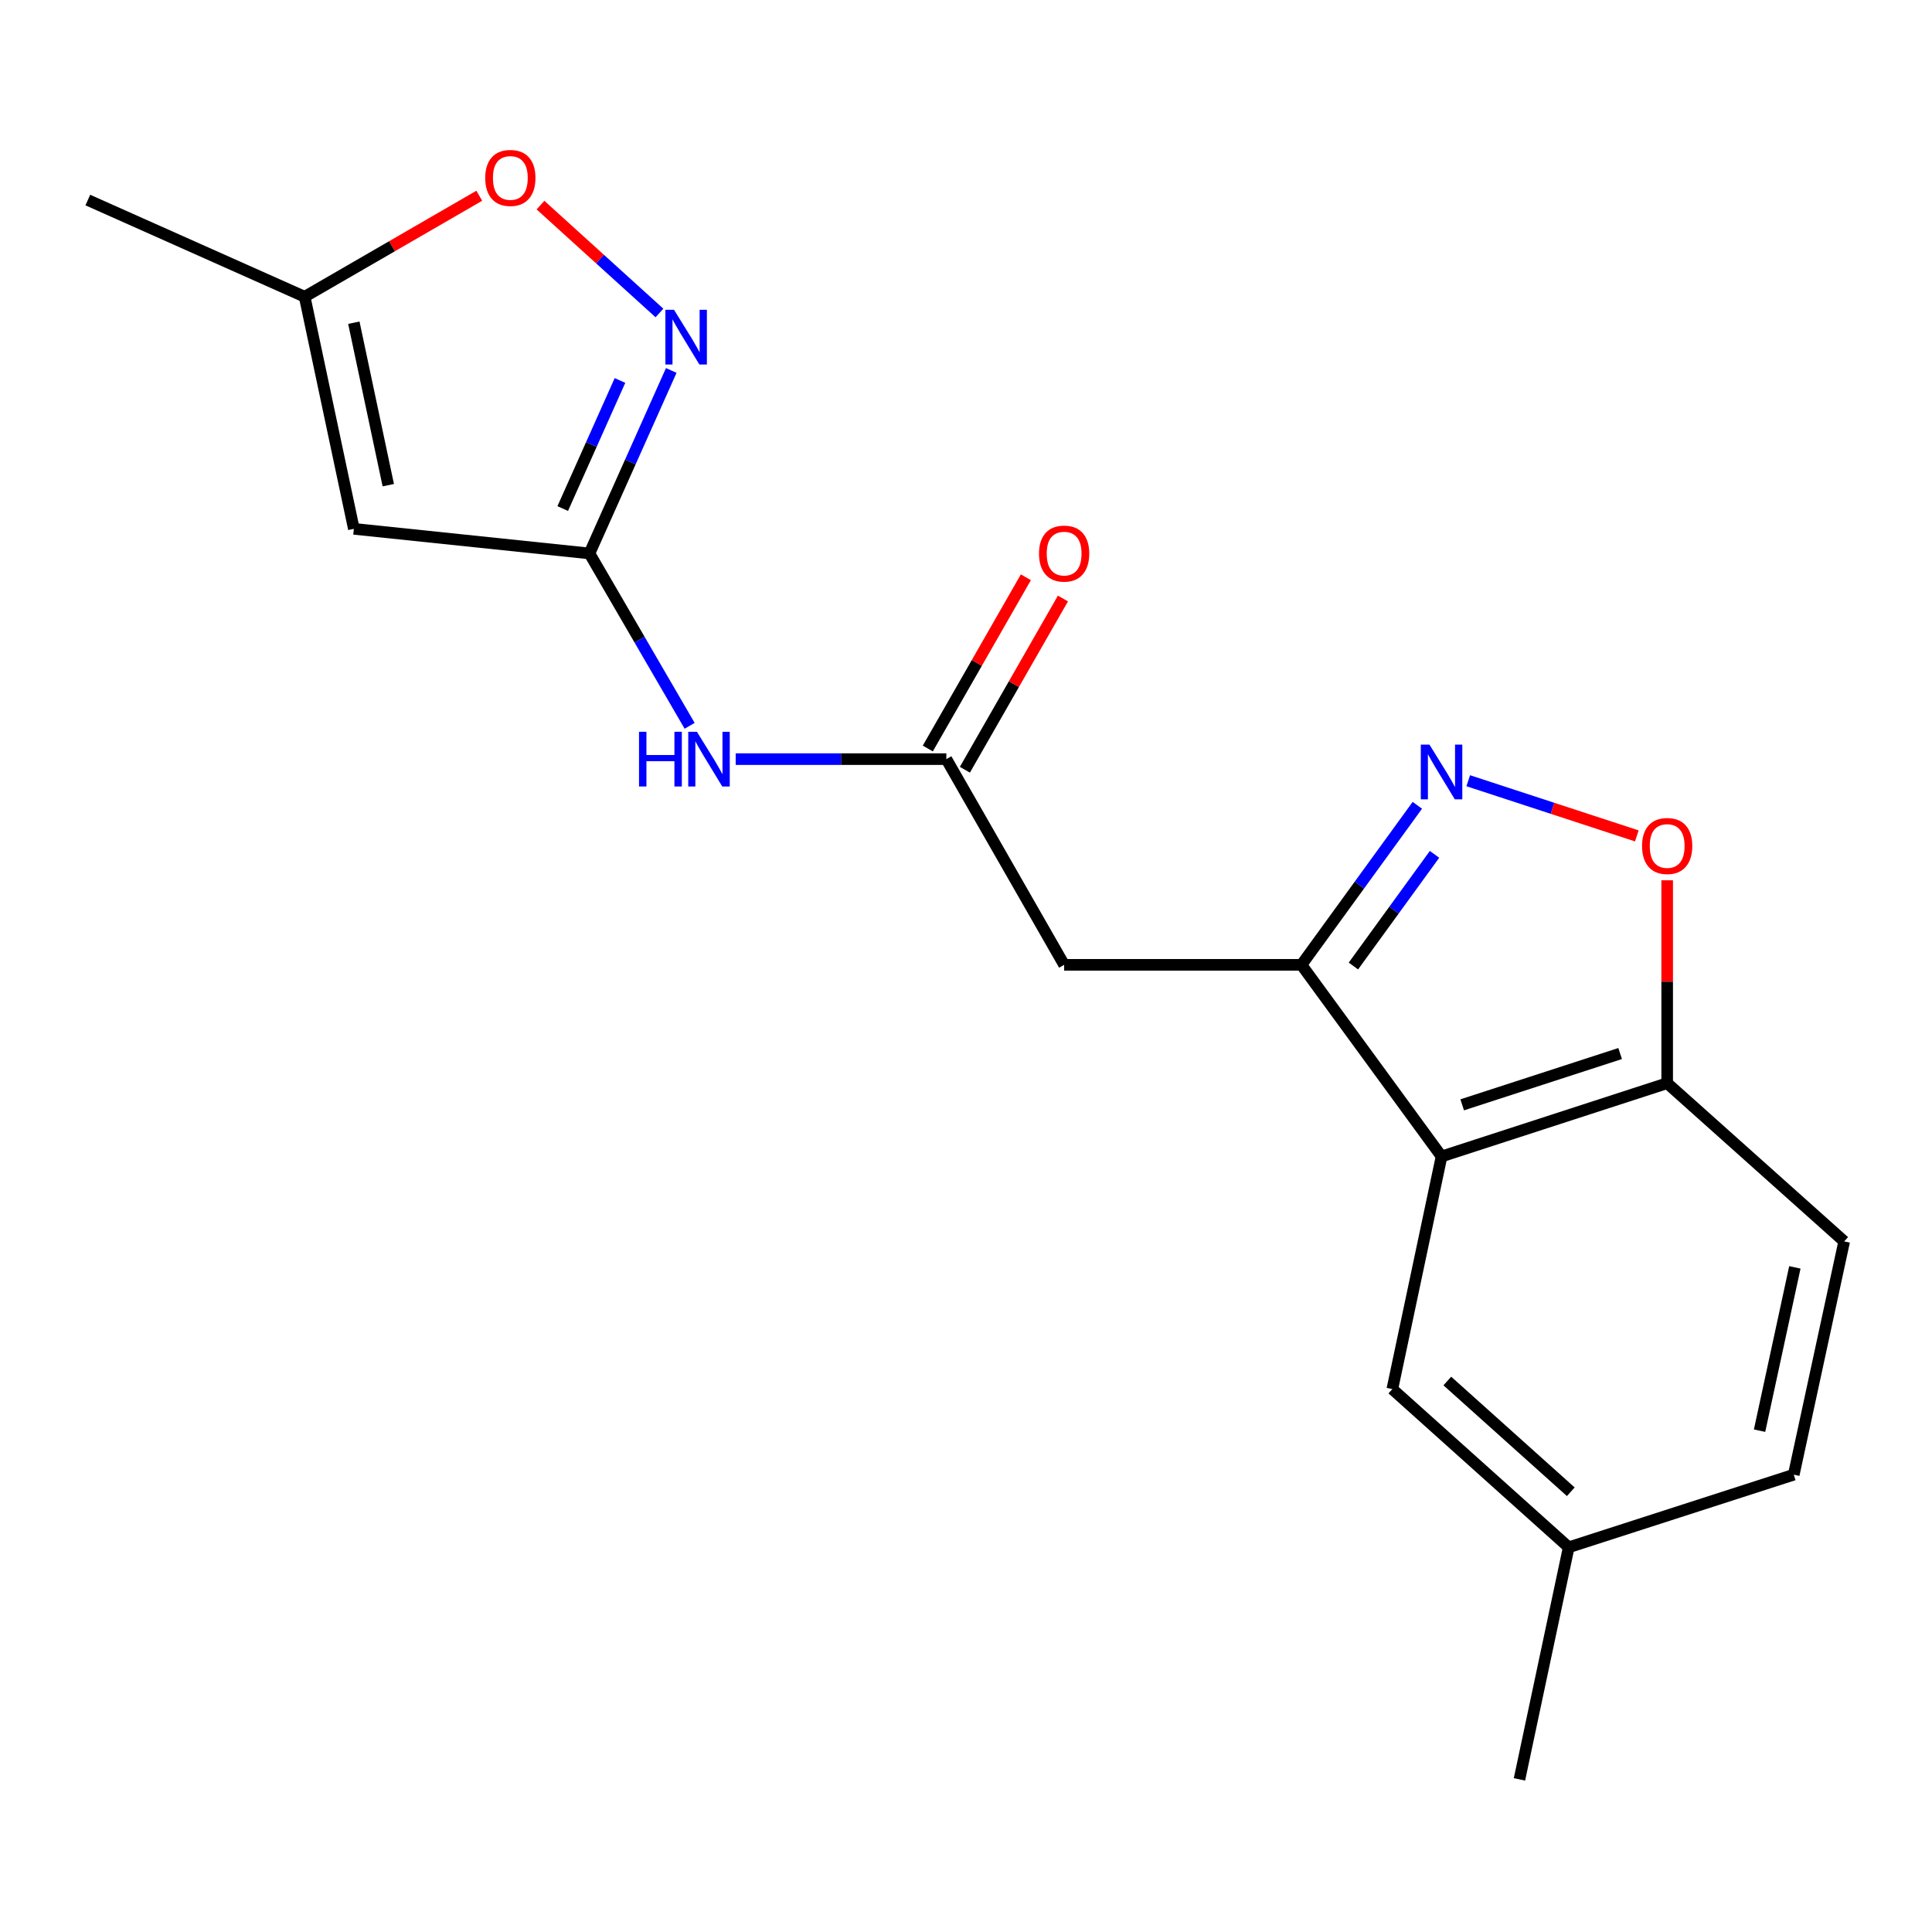 <?xml version='1.0' encoding='iso-8859-1'?>
<svg version='1.1' baseProfile='full'
              xmlns='http://www.w3.org/2000/svg'
                      xmlns:rdkit='http://www.rdkit.org/xml'
                      xmlns:xlink='http://www.w3.org/1999/xlink'
                  xml:space='preserve'
width='1000px' height='1000px' viewBox='0 0 1000 1000'>
<!-- END OF HEADER -->
<rect style='opacity:1.0;fill:#FFFFFF;stroke:none' width='1000' height='1000' x='0' y='0'> </rect>
<path class='bond-0' d='M 673.631,499.395 L 703.624,458.11' style='fill:none;fill-rule:evenodd;stroke:#000000;stroke-width:6px;stroke-linecap:butt;stroke-linejoin:miter;stroke-opacity:1' />
<path class='bond-0' d='M 703.624,458.11 L 733.617,416.825' style='fill:none;fill-rule:evenodd;stroke:#0000FF;stroke-width:6px;stroke-linecap:butt;stroke-linejoin:miter;stroke-opacity:1' />
<path class='bond-0' d='M 700.521,500.008 L 721.516,471.109' style='fill:none;fill-rule:evenodd;stroke:#000000;stroke-width:6px;stroke-linecap:butt;stroke-linejoin:miter;stroke-opacity:1' />
<path class='bond-0' d='M 721.516,471.109 L 742.511,442.209' style='fill:none;fill-rule:evenodd;stroke:#0000FF;stroke-width:6px;stroke-linecap:butt;stroke-linejoin:miter;stroke-opacity:1' />
<path class='bond-2' d='M 673.631,499.395 L 746.145,598.583' style='fill:none;fill-rule:evenodd;stroke:#000000;stroke-width:6px;stroke-linecap:butt;stroke-linejoin:miter;stroke-opacity:1' />
<path class='bond-5' d='M 673.631,499.395 L 550.792,499.395' style='fill:none;fill-rule:evenodd;stroke:#000000;stroke-width:6px;stroke-linecap:butt;stroke-linejoin:miter;stroke-opacity:1' />
<path class='bond-6' d='M 759.956,404.102 L 803.587,418.382' style='fill:none;fill-rule:evenodd;stroke:#0000FF;stroke-width:6px;stroke-linecap:butt;stroke-linejoin:miter;stroke-opacity:1' />
<path class='bond-6' d='M 803.587,418.382 L 847.218,432.662' style='fill:none;fill-rule:evenodd;stroke:#FF0000;stroke-width:6px;stroke-linecap:butt;stroke-linejoin:miter;stroke-opacity:1' />
<path class='bond-1' d='M 305.102,286.461 L 331.029,331.072' style='fill:none;fill-rule:evenodd;stroke:#000000;stroke-width:6px;stroke-linecap:butt;stroke-linejoin:miter;stroke-opacity:1' />
<path class='bond-1' d='M 331.029,331.072 L 356.957,375.683' style='fill:none;fill-rule:evenodd;stroke:#0000FF;stroke-width:6px;stroke-linecap:butt;stroke-linejoin:miter;stroke-opacity:1' />
<path class='bond-3' d='M 305.102,286.461 L 326.273,239.103' style='fill:none;fill-rule:evenodd;stroke:#000000;stroke-width:6px;stroke-linecap:butt;stroke-linejoin:miter;stroke-opacity:1' />
<path class='bond-3' d='M 326.273,239.103 L 347.444,191.745' style='fill:none;fill-rule:evenodd;stroke:#0000FF;stroke-width:6px;stroke-linecap:butt;stroke-linejoin:miter;stroke-opacity:1' />
<path class='bond-3' d='M 291.263,263.228 L 306.083,230.077' style='fill:none;fill-rule:evenodd;stroke:#000000;stroke-width:6px;stroke-linecap:butt;stroke-linejoin:miter;stroke-opacity:1' />
<path class='bond-3' d='M 306.083,230.077 L 320.902,196.927' style='fill:none;fill-rule:evenodd;stroke:#0000FF;stroke-width:6px;stroke-linecap:butt;stroke-linejoin:miter;stroke-opacity:1' />
<path class='bond-4' d='M 305.102,286.461 L 183.16,273.732' style='fill:none;fill-rule:evenodd;stroke:#000000;stroke-width:6px;stroke-linecap:butt;stroke-linejoin:miter;stroke-opacity:1' />
<path class='bond-10' d='M 746.145,598.583 L 862.926,560.655' style='fill:none;fill-rule:evenodd;stroke:#000000;stroke-width:6px;stroke-linecap:butt;stroke-linejoin:miter;stroke-opacity:1' />
<path class='bond-10' d='M 756.83,571.86 L 838.578,545.31' style='fill:none;fill-rule:evenodd;stroke:#000000;stroke-width:6px;stroke-linecap:butt;stroke-linejoin:miter;stroke-opacity:1' />
<path class='bond-12' d='M 746.145,598.583 L 720.675,718.989' style='fill:none;fill-rule:evenodd;stroke:#000000;stroke-width:6px;stroke-linecap:butt;stroke-linejoin:miter;stroke-opacity:1' />
<path class='bond-9' d='M 341.333,161.998 L 310.545,134.082' style='fill:none;fill-rule:evenodd;stroke:#0000FF;stroke-width:6px;stroke-linecap:butt;stroke-linejoin:miter;stroke-opacity:1' />
<path class='bond-9' d='M 310.545,134.082 L 279.756,106.166' style='fill:none;fill-rule:evenodd;stroke:#FF0000;stroke-width:6px;stroke-linecap:butt;stroke-linejoin:miter;stroke-opacity:1' />
<path class='bond-11' d='M 183.16,273.732 L 157.69,153.596' style='fill:none;fill-rule:evenodd;stroke:#000000;stroke-width:6px;stroke-linecap:butt;stroke-linejoin:miter;stroke-opacity:1' />
<path class='bond-11' d='M 200.974,251.125 L 183.145,167.03' style='fill:none;fill-rule:evenodd;stroke:#000000;stroke-width:6px;stroke-linecap:butt;stroke-linejoin:miter;stroke-opacity:1' />
<path class='bond-7' d='M 550.792,499.395 L 489.827,392.922' style='fill:none;fill-rule:evenodd;stroke:#000000;stroke-width:6px;stroke-linecap:butt;stroke-linejoin:miter;stroke-opacity:1' />
<path class='bond-19' d='M 862.926,455.635 L 862.926,508.145' style='fill:none;fill-rule:evenodd;stroke:#FF0000;stroke-width:6px;stroke-linecap:butt;stroke-linejoin:miter;stroke-opacity:1' />
<path class='bond-19' d='M 862.926,508.145 L 862.926,560.655' style='fill:none;fill-rule:evenodd;stroke:#000000;stroke-width:6px;stroke-linecap:butt;stroke-linejoin:miter;stroke-opacity:1' />
<path class='bond-8' d='M 489.827,392.922 L 435.307,392.922' style='fill:none;fill-rule:evenodd;stroke:#000000;stroke-width:6px;stroke-linecap:butt;stroke-linejoin:miter;stroke-opacity:1' />
<path class='bond-8' d='M 435.307,392.922 L 380.787,392.922' style='fill:none;fill-rule:evenodd;stroke:#0000FF;stroke-width:6px;stroke-linecap:butt;stroke-linejoin:miter;stroke-opacity:1' />
<path class='bond-13' d='M 499.423,398.417 L 524.801,354.1' style='fill:none;fill-rule:evenodd;stroke:#000000;stroke-width:6px;stroke-linecap:butt;stroke-linejoin:miter;stroke-opacity:1' />
<path class='bond-13' d='M 524.801,354.1 L 550.179,309.783' style='fill:none;fill-rule:evenodd;stroke:#FF0000;stroke-width:6px;stroke-linecap:butt;stroke-linejoin:miter;stroke-opacity:1' />
<path class='bond-13' d='M 480.231,387.427 L 505.609,343.11' style='fill:none;fill-rule:evenodd;stroke:#000000;stroke-width:6px;stroke-linecap:butt;stroke-linejoin:miter;stroke-opacity:1' />
<path class='bond-13' d='M 505.609,343.11 L 530.987,298.793' style='fill:none;fill-rule:evenodd;stroke:#FF0000;stroke-width:6px;stroke-linecap:butt;stroke-linejoin:miter;stroke-opacity:1' />
<path class='bond-21' d='M 248.077,101.315 L 202.883,127.456' style='fill:none;fill-rule:evenodd;stroke:#FF0000;stroke-width:6px;stroke-linecap:butt;stroke-linejoin:miter;stroke-opacity:1' />
<path class='bond-21' d='M 202.883,127.456 L 157.69,153.596' style='fill:none;fill-rule:evenodd;stroke:#000000;stroke-width:6px;stroke-linecap:butt;stroke-linejoin:miter;stroke-opacity:1' />
<path class='bond-14' d='M 862.926,560.655 L 954.545,642.556' style='fill:none;fill-rule:evenodd;stroke:#000000;stroke-width:6px;stroke-linecap:butt;stroke-linejoin:miter;stroke-opacity:1' />
<path class='bond-17' d='M 157.69,153.596 L 45.455,103.542' style='fill:none;fill-rule:evenodd;stroke:#000000;stroke-width:6px;stroke-linecap:butt;stroke-linejoin:miter;stroke-opacity:1' />
<path class='bond-15' d='M 720.675,718.989 L 811.962,800.878' style='fill:none;fill-rule:evenodd;stroke:#000000;stroke-width:6px;stroke-linecap:butt;stroke-linejoin:miter;stroke-opacity:1' />
<path class='bond-15' d='M 749.136,714.81 L 813.037,772.132' style='fill:none;fill-rule:evenodd;stroke:#000000;stroke-width:6px;stroke-linecap:butt;stroke-linejoin:miter;stroke-opacity:1' />
<path class='bond-20' d='M 954.545,642.556 L 928.449,763.294' style='fill:none;fill-rule:evenodd;stroke:#000000;stroke-width:6px;stroke-linecap:butt;stroke-linejoin:miter;stroke-opacity:1' />
<path class='bond-20' d='M 929.015,655.994 L 910.747,740.511' style='fill:none;fill-rule:evenodd;stroke:#000000;stroke-width:6px;stroke-linecap:butt;stroke-linejoin:miter;stroke-opacity:1' />
<path class='bond-16' d='M 811.962,800.878 L 928.449,763.294' style='fill:none;fill-rule:evenodd;stroke:#000000;stroke-width:6px;stroke-linecap:butt;stroke-linejoin:miter;stroke-opacity:1' />
<path class='bond-18' d='M 811.962,800.878 L 786.468,921.001' style='fill:none;fill-rule:evenodd;stroke:#000000;stroke-width:6px;stroke-linecap:butt;stroke-linejoin:miter;stroke-opacity:1' />
<path  class='atom-1' d='M 739.885 385.421
L 749.165 400.421
Q 750.085 401.901, 751.565 404.581
Q 753.045 407.261, 753.125 407.421
L 753.125 385.421
L 756.885 385.421
L 756.885 413.741
L 753.005 413.741
L 743.045 397.341
Q 741.885 395.421, 740.645 393.221
Q 739.445 391.021, 739.085 390.341
L 739.085 413.741
L 735.405 413.741
L 735.405 385.421
L 739.885 385.421
' fill='#0000FF'/>
<path  class='atom-4' d='M 348.884 160.36
L 358.164 175.36
Q 359.084 176.84, 360.564 179.52
Q 362.044 182.2, 362.124 182.36
L 362.124 160.36
L 365.884 160.36
L 365.884 188.68
L 362.004 188.68
L 352.044 172.28
Q 350.884 170.36, 349.644 168.16
Q 348.444 165.96, 348.084 165.28
L 348.084 188.68
L 344.404 188.68
L 344.404 160.36
L 348.884 160.36
' fill='#0000FF'/>
<path  class='atom-7' d='M 849.926 437.884
Q 849.926 431.084, 853.286 427.284
Q 856.646 423.484, 862.926 423.484
Q 869.206 423.484, 872.566 427.284
Q 875.926 431.084, 875.926 437.884
Q 875.926 444.764, 872.526 448.684
Q 869.126 452.564, 862.926 452.564
Q 856.686 452.564, 853.286 448.684
Q 849.926 444.804, 849.926 437.884
M 862.926 449.364
Q 867.246 449.364, 869.566 446.484
Q 871.926 443.564, 871.926 437.884
Q 871.926 432.324, 869.566 429.524
Q 867.246 426.684, 862.926 426.684
Q 858.606 426.684, 856.246 429.484
Q 853.926 432.284, 853.926 437.884
Q 853.926 443.604, 856.246 446.484
Q 858.606 449.364, 862.926 449.364
' fill='#FF0000'/>
<path  class='atom-9' d='M 330.756 378.762
L 334.596 378.762
L 334.596 390.802
L 349.076 390.802
L 349.076 378.762
L 352.916 378.762
L 352.916 407.082
L 349.076 407.082
L 349.076 394.002
L 334.596 394.002
L 334.596 407.082
L 330.756 407.082
L 330.756 378.762
' fill='#0000FF'/>
<path  class='atom-9' d='M 360.716 378.762
L 369.996 393.762
Q 370.916 395.242, 372.396 397.922
Q 373.876 400.602, 373.956 400.762
L 373.956 378.762
L 377.716 378.762
L 377.716 407.082
L 373.836 407.082
L 363.876 390.682
Q 362.716 388.762, 361.476 386.562
Q 360.276 384.362, 359.916 383.682
L 359.916 407.082
L 356.236 407.082
L 356.236 378.762
L 360.716 378.762
' fill='#0000FF'/>
<path  class='atom-10' d='M 251.151 92.097
Q 251.151 85.297, 254.511 81.497
Q 257.871 77.697, 264.151 77.697
Q 270.431 77.697, 273.791 81.497
Q 277.151 85.297, 277.151 92.097
Q 277.151 98.977, 273.751 102.897
Q 270.351 106.777, 264.151 106.777
Q 257.911 106.777, 254.511 102.897
Q 251.151 99.017, 251.151 92.097
M 264.151 103.577
Q 268.471 103.577, 270.791 100.697
Q 273.151 97.777, 273.151 92.097
Q 273.151 86.537, 270.791 83.737
Q 268.471 80.897, 264.151 80.897
Q 259.831 80.897, 257.471 83.697
Q 255.151 86.497, 255.151 92.097
Q 255.151 97.817, 257.471 100.697
Q 259.831 103.577, 264.151 103.577
' fill='#FF0000'/>
<path  class='atom-14' d='M 537.792 286.541
Q 537.792 279.741, 541.152 275.941
Q 544.512 272.141, 550.792 272.141
Q 557.072 272.141, 560.432 275.941
Q 563.792 279.741, 563.792 286.541
Q 563.792 293.421, 560.392 297.341
Q 556.992 301.221, 550.792 301.221
Q 544.552 301.221, 541.152 297.341
Q 537.792 293.461, 537.792 286.541
M 550.792 298.021
Q 555.112 298.021, 557.432 295.141
Q 559.792 292.221, 559.792 286.541
Q 559.792 280.981, 557.432 278.181
Q 555.112 275.341, 550.792 275.341
Q 546.472 275.341, 544.112 278.141
Q 541.792 280.941, 541.792 286.541
Q 541.792 292.261, 544.112 295.141
Q 546.472 298.021, 550.792 298.021
' fill='#FF0000'/>
</svg>
